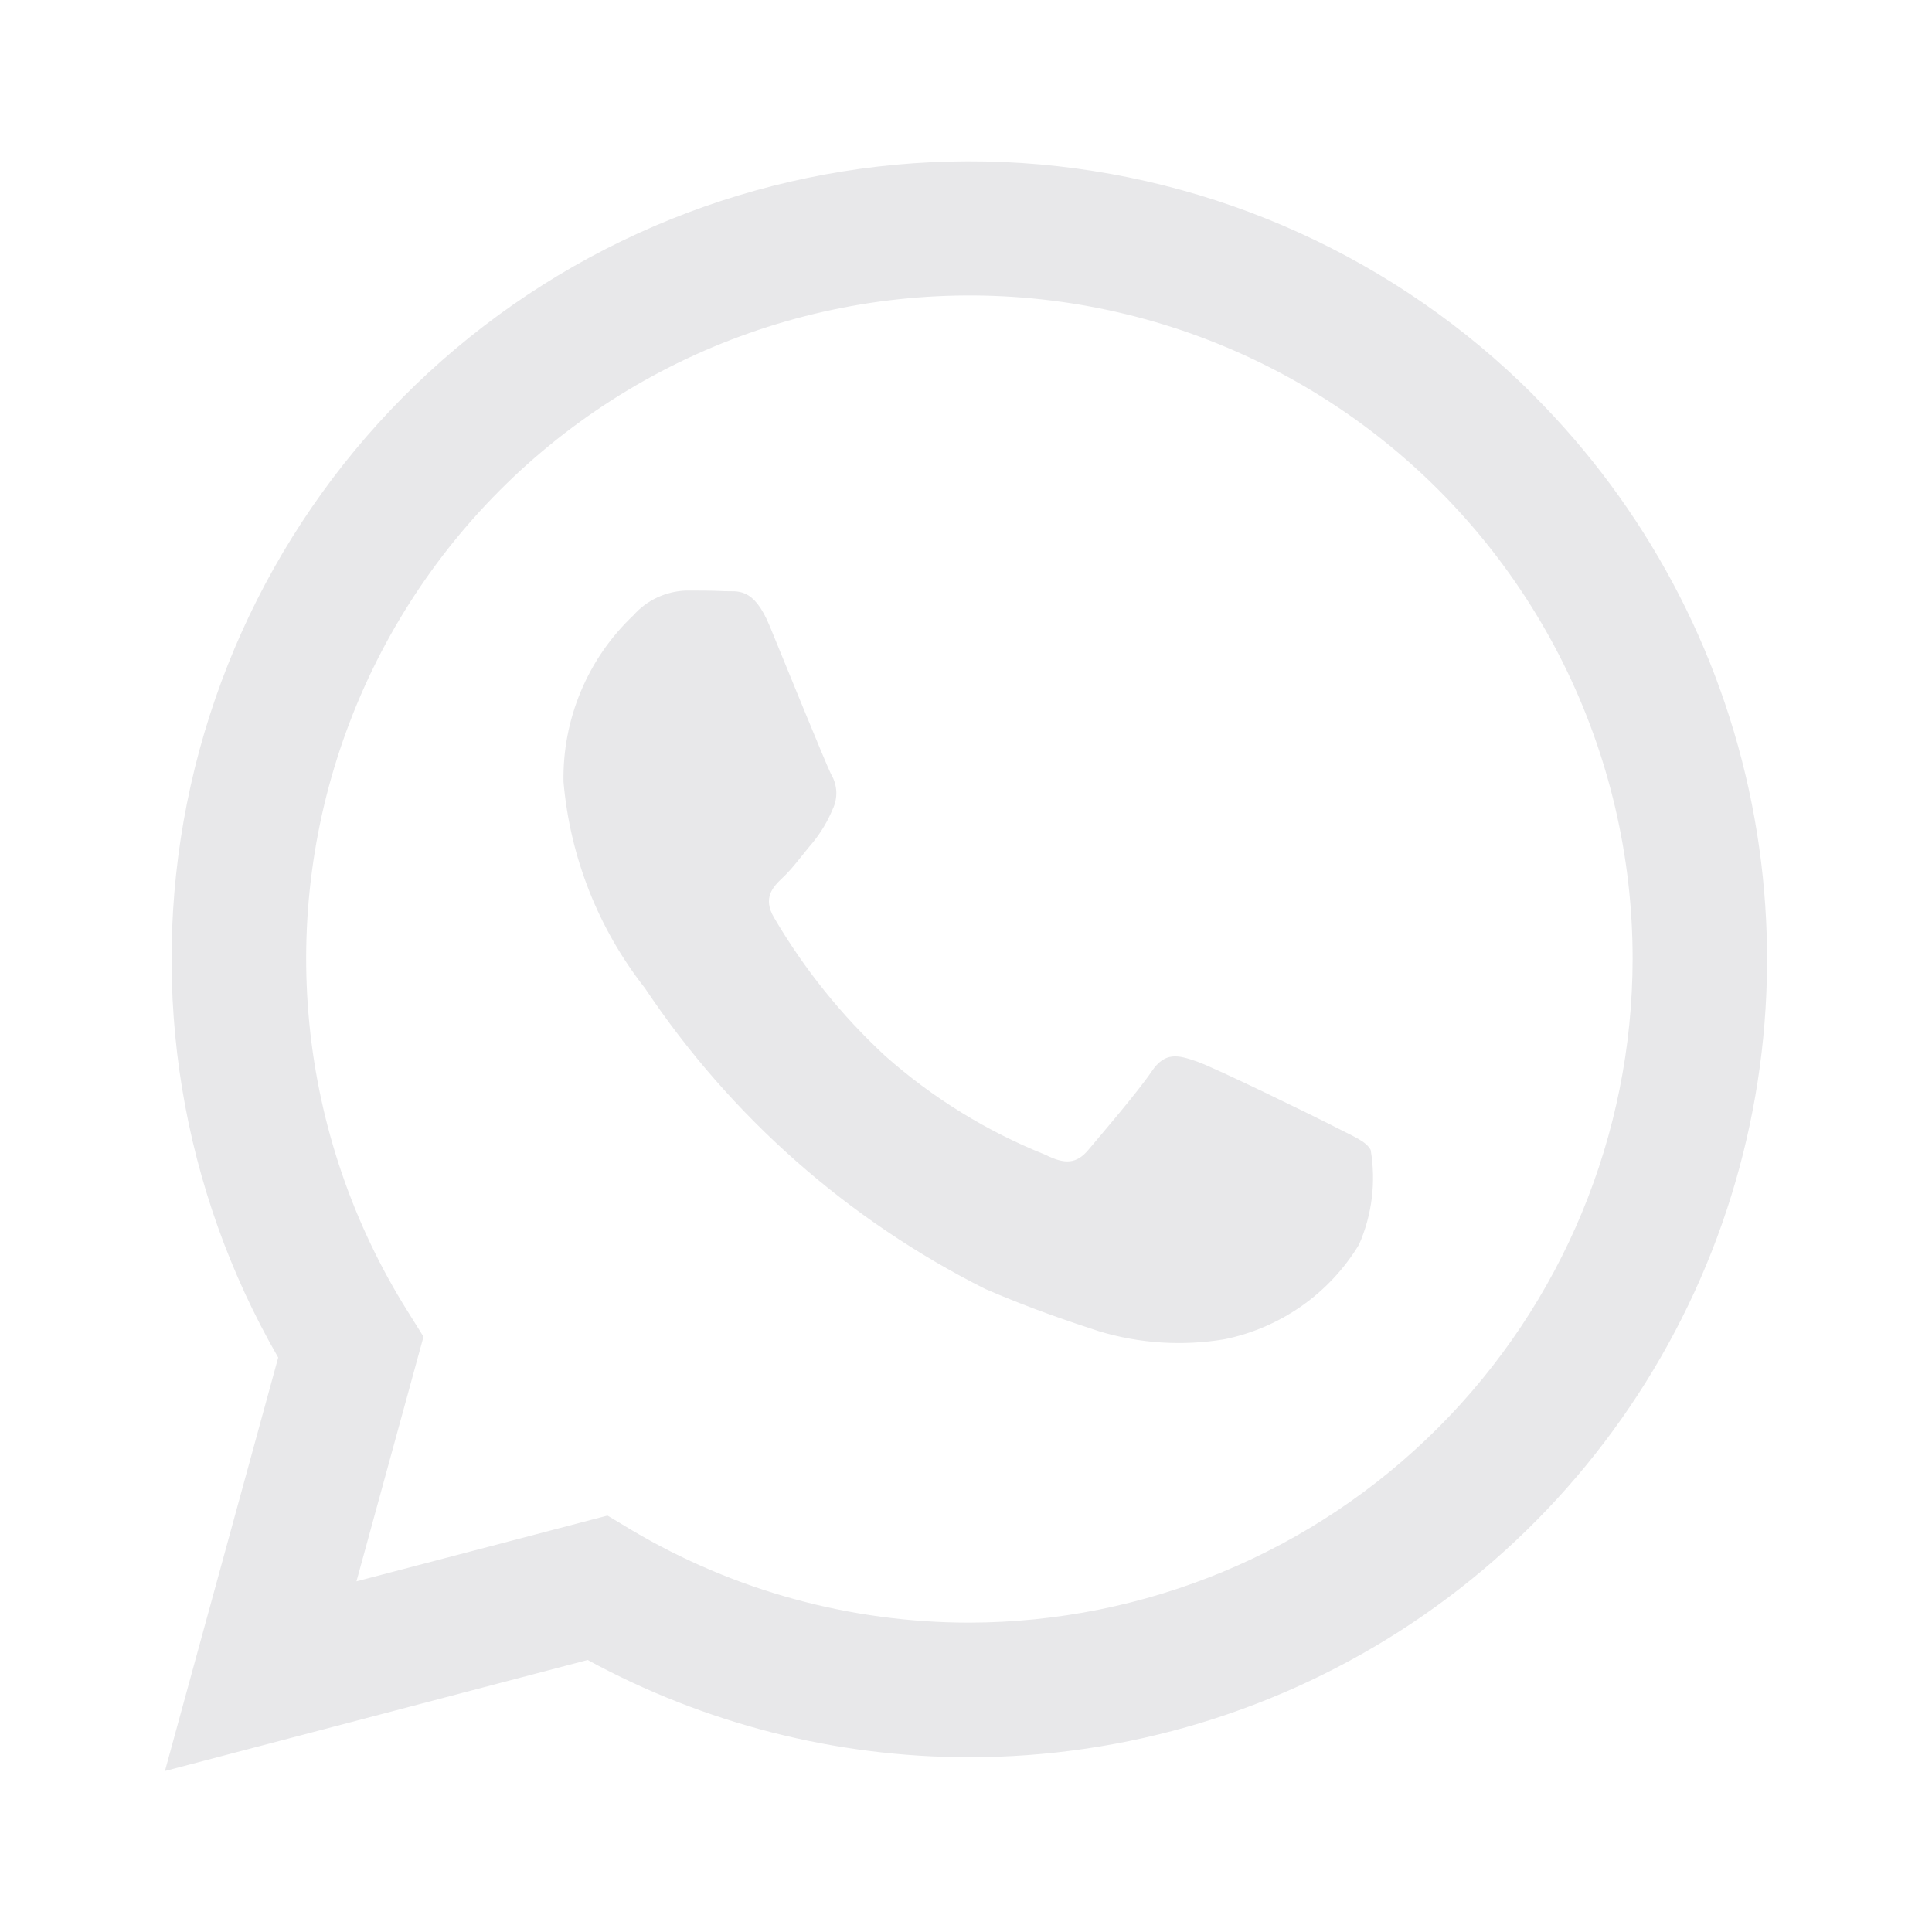 <svg width="24" height="24" viewBox="0 0 24 24" fill="none" xmlns="http://www.w3.org/2000/svg">
<path fill-rule="evenodd" clip-rule="evenodd" d="M19.049 4.907C17.349 3.207 15.09 2.183 12.691 2.025C10.293 1.868 7.918 2.587 6.011 4.05C4.103 5.513 2.793 7.619 2.323 9.976C1.853 12.334 2.255 14.782 3.456 16.864L2.049 22L7.3 20.621C8.752 21.412 10.38 21.828 12.034 21.829C13.995 21.83 15.912 21.25 17.543 20.161C19.174 19.072 20.445 17.524 21.196 15.713C21.947 13.901 22.143 11.908 21.761 9.984C21.379 8.061 20.435 6.295 19.048 4.908L19.049 4.907ZM12.041 20.157C10.565 20.157 9.116 19.76 7.846 19.007L7.546 18.827L4.428 19.644L5.261 16.605L5.066 16.293C4.387 15.212 3.968 13.988 3.843 12.717C3.718 11.446 3.889 10.163 4.345 8.97C4.8 7.778 5.527 6.707 6.467 5.843C7.407 4.979 8.536 4.345 9.763 3.992C10.99 3.639 12.282 3.575 13.538 3.807C14.794 4.039 15.978 4.56 16.998 5.328C18.018 6.096 18.846 7.091 19.416 8.234C19.985 9.376 20.282 10.636 20.281 11.913C20.278 14.098 19.409 16.192 17.864 17.737C16.32 19.282 14.226 20.153 12.041 20.157ZM16.557 13.985C16.311 13.86 15.092 13.263 14.865 13.185C14.638 13.107 14.474 13.06 14.306 13.31C14.138 13.56 13.666 14.11 13.521 14.283C13.376 14.456 13.233 14.47 12.986 14.345C12.256 14.053 11.582 13.637 10.994 13.115C10.453 12.614 9.989 12.036 9.616 11.4C9.471 11.154 9.6 11.018 9.726 10.9C9.852 10.782 9.972 10.611 10.097 10.466C10.199 10.341 10.282 10.201 10.344 10.052C10.377 9.984 10.392 9.908 10.389 9.832C10.385 9.757 10.363 9.683 10.324 9.618C10.261 9.493 9.765 8.274 9.562 7.778C9.359 7.282 9.156 7.352 9 7.344C8.844 7.336 8.69 7.336 8.527 7.336C8.402 7.34 8.279 7.369 8.165 7.422C8.051 7.475 7.95 7.551 7.867 7.645C7.587 7.91 7.365 8.231 7.216 8.587C7.067 8.943 6.993 9.326 7 9.712C7.081 10.646 7.432 11.537 8.011 12.274C9.073 13.866 10.531 15.154 12.241 16.013C12.831 16.267 13.292 16.419 13.651 16.537C14.156 16.69 14.69 16.724 15.21 16.637C15.555 16.567 15.881 16.426 16.169 16.224C16.457 16.022 16.7 15.762 16.882 15.461C17.044 15.092 17.095 14.683 17.027 14.285C16.969 14.174 16.805 14.114 16.555 13.985H16.557Z" fill="#E8E8EA"/>
</svg>
